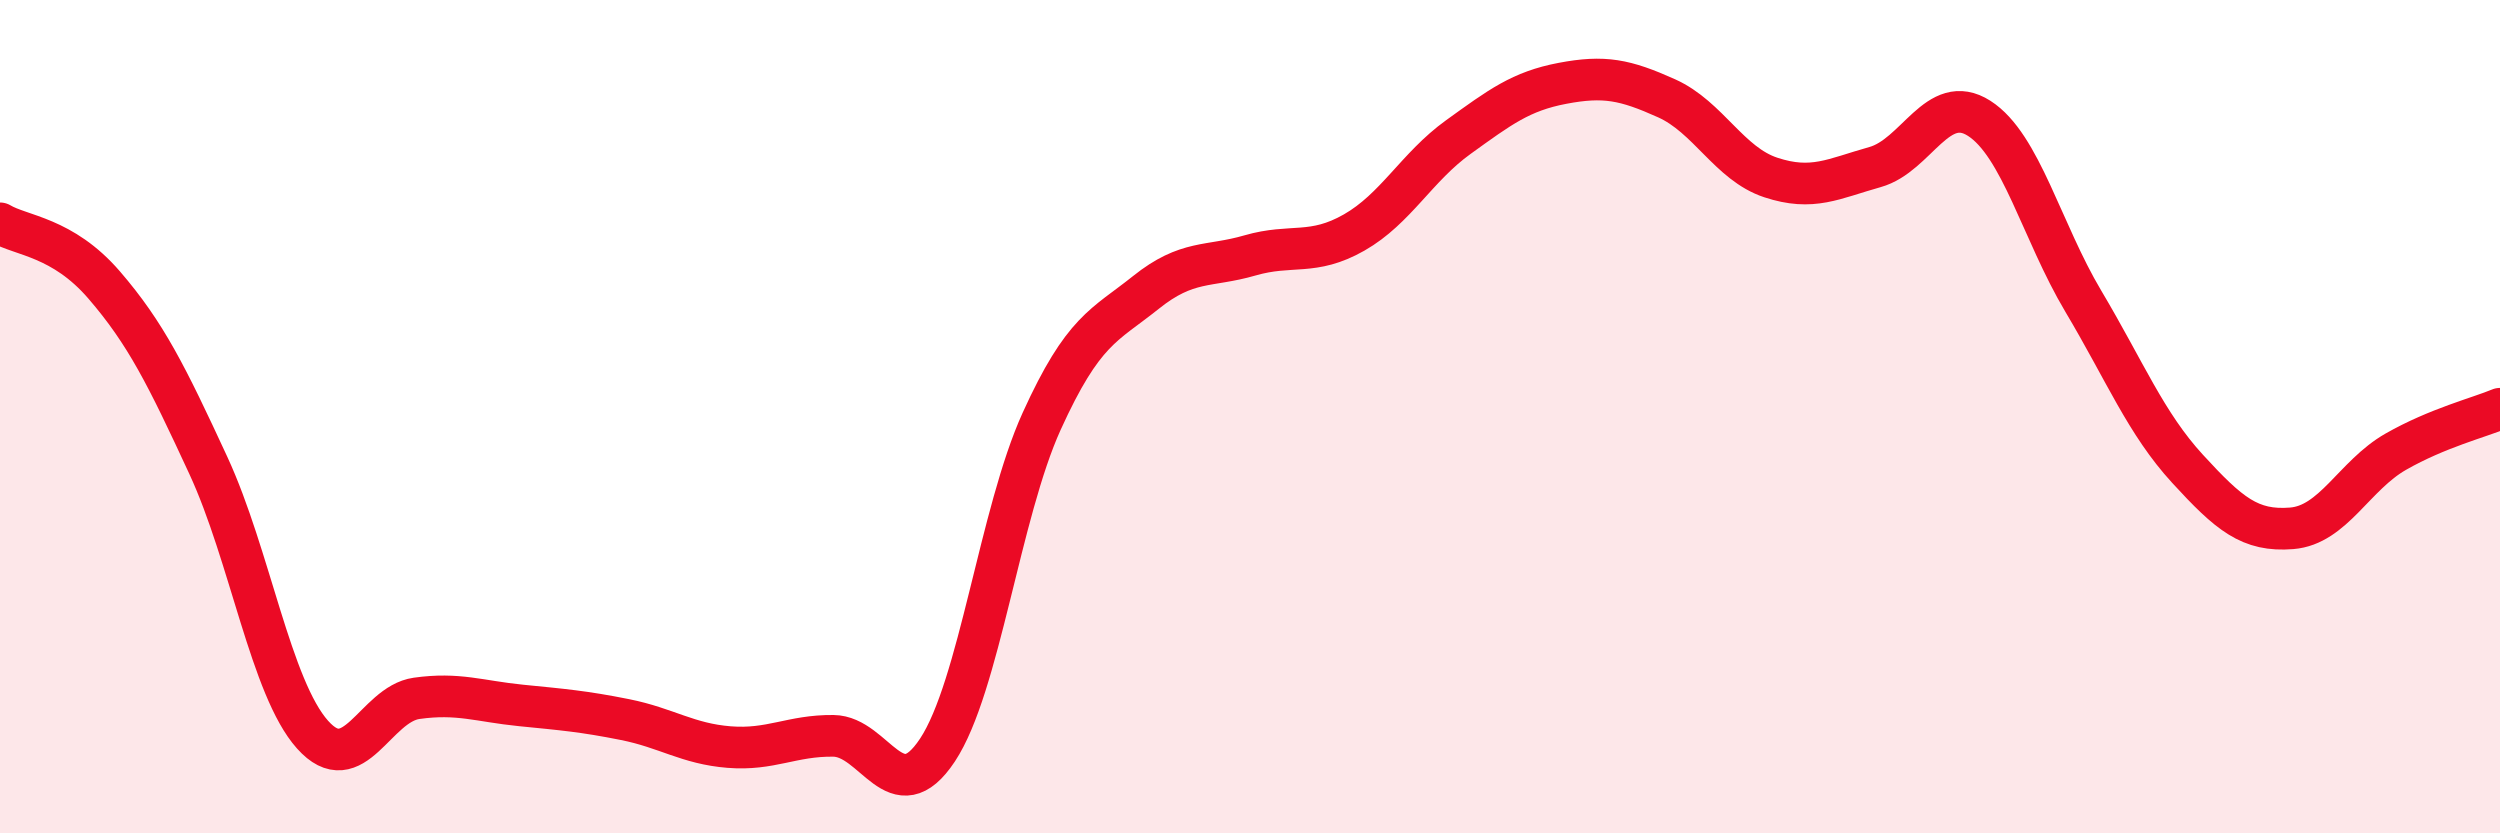 
    <svg width="60" height="20" viewBox="0 0 60 20" xmlns="http://www.w3.org/2000/svg">
      <path
        d="M 0,5.36 C 0.5,5.66 1.5,5.68 2.5,6.84 C 3.5,8 4,9.01 5,11.17 C 6,13.33 6.5,16.51 7.5,17.63 C 8.5,18.75 9,16.9 10,16.76 C 11,16.62 11.5,16.83 12.5,16.93 C 13.5,17.03 14,17.07 15,17.27 C 16,17.47 16.5,17.85 17.5,17.93 C 18.5,18.01 19,17.65 20,17.66 C 21,17.67 21.5,19.51 22.5,18 C 23.5,16.49 24,12.31 25,10.11 C 26,7.91 26.5,7.82 27.5,7.02 C 28.5,6.22 29,6.42 30,6.13 C 31,5.84 31.5,6.15 32.5,5.58 C 33.5,5.01 34,4.01 35,3.29 C 36,2.57 36.5,2.19 37.5,2 C 38.5,1.81 39,1.91 40,2.36 C 41,2.81 41.5,3.93 42.5,4.26 C 43.5,4.59 44,4.29 45,4.01 C 46,3.73 46.5,2.2 47.5,2.84 C 48.5,3.48 49,5.55 50,7.23 C 51,8.91 51.5,10.16 52.5,11.25 C 53.5,12.34 54,12.76 55,12.68 C 56,12.6 56.5,11.41 57.5,10.84 C 58.5,10.27 59.5,10.02 60,9.81L60 20L0 20Z"
        fill="#EB0A25"
        opacity="0.1"
        stroke-linecap="round"
        stroke-linejoin="round"
      />
      <path
        d="M 0,5.36 C 0.5,5.66 1.5,5.68 2.5,6.84 C 3.5,8 4,9.01 5,11.17 C 6,13.33 6.5,16.51 7.5,17.63 C 8.5,18.75 9,16.9 10,16.76 C 11,16.62 11.5,16.83 12.5,16.93 C 13.5,17.03 14,17.07 15,17.27 C 16,17.47 16.5,17.85 17.5,17.93 C 18.5,18.01 19,17.65 20,17.66 C 21,17.67 21.5,19.51 22.5,18 C 23.5,16.49 24,12.31 25,10.11 C 26,7.91 26.5,7.82 27.5,7.02 C 28.5,6.22 29,6.42 30,6.13 C 31,5.84 31.5,6.15 32.5,5.58 C 33.5,5.01 34,4.01 35,3.29 C 36,2.57 36.5,2.19 37.5,2 C 38.5,1.81 39,1.91 40,2.36 C 41,2.81 41.5,3.93 42.5,4.26 C 43.5,4.59 44,4.29 45,4.01 C 46,3.73 46.5,2.2 47.5,2.84 C 48.5,3.48 49,5.55 50,7.23 C 51,8.91 51.5,10.16 52.5,11.25 C 53.5,12.34 54,12.76 55,12.68 C 56,12.6 56.5,11.41 57.5,10.84 C 58.5,10.27 59.5,10.02 60,9.81"
        stroke="#EB0A25"
        stroke-width="1"
        fill="none"
        stroke-linecap="round"
        stroke-linejoin="round"
      />
    </svg>
  